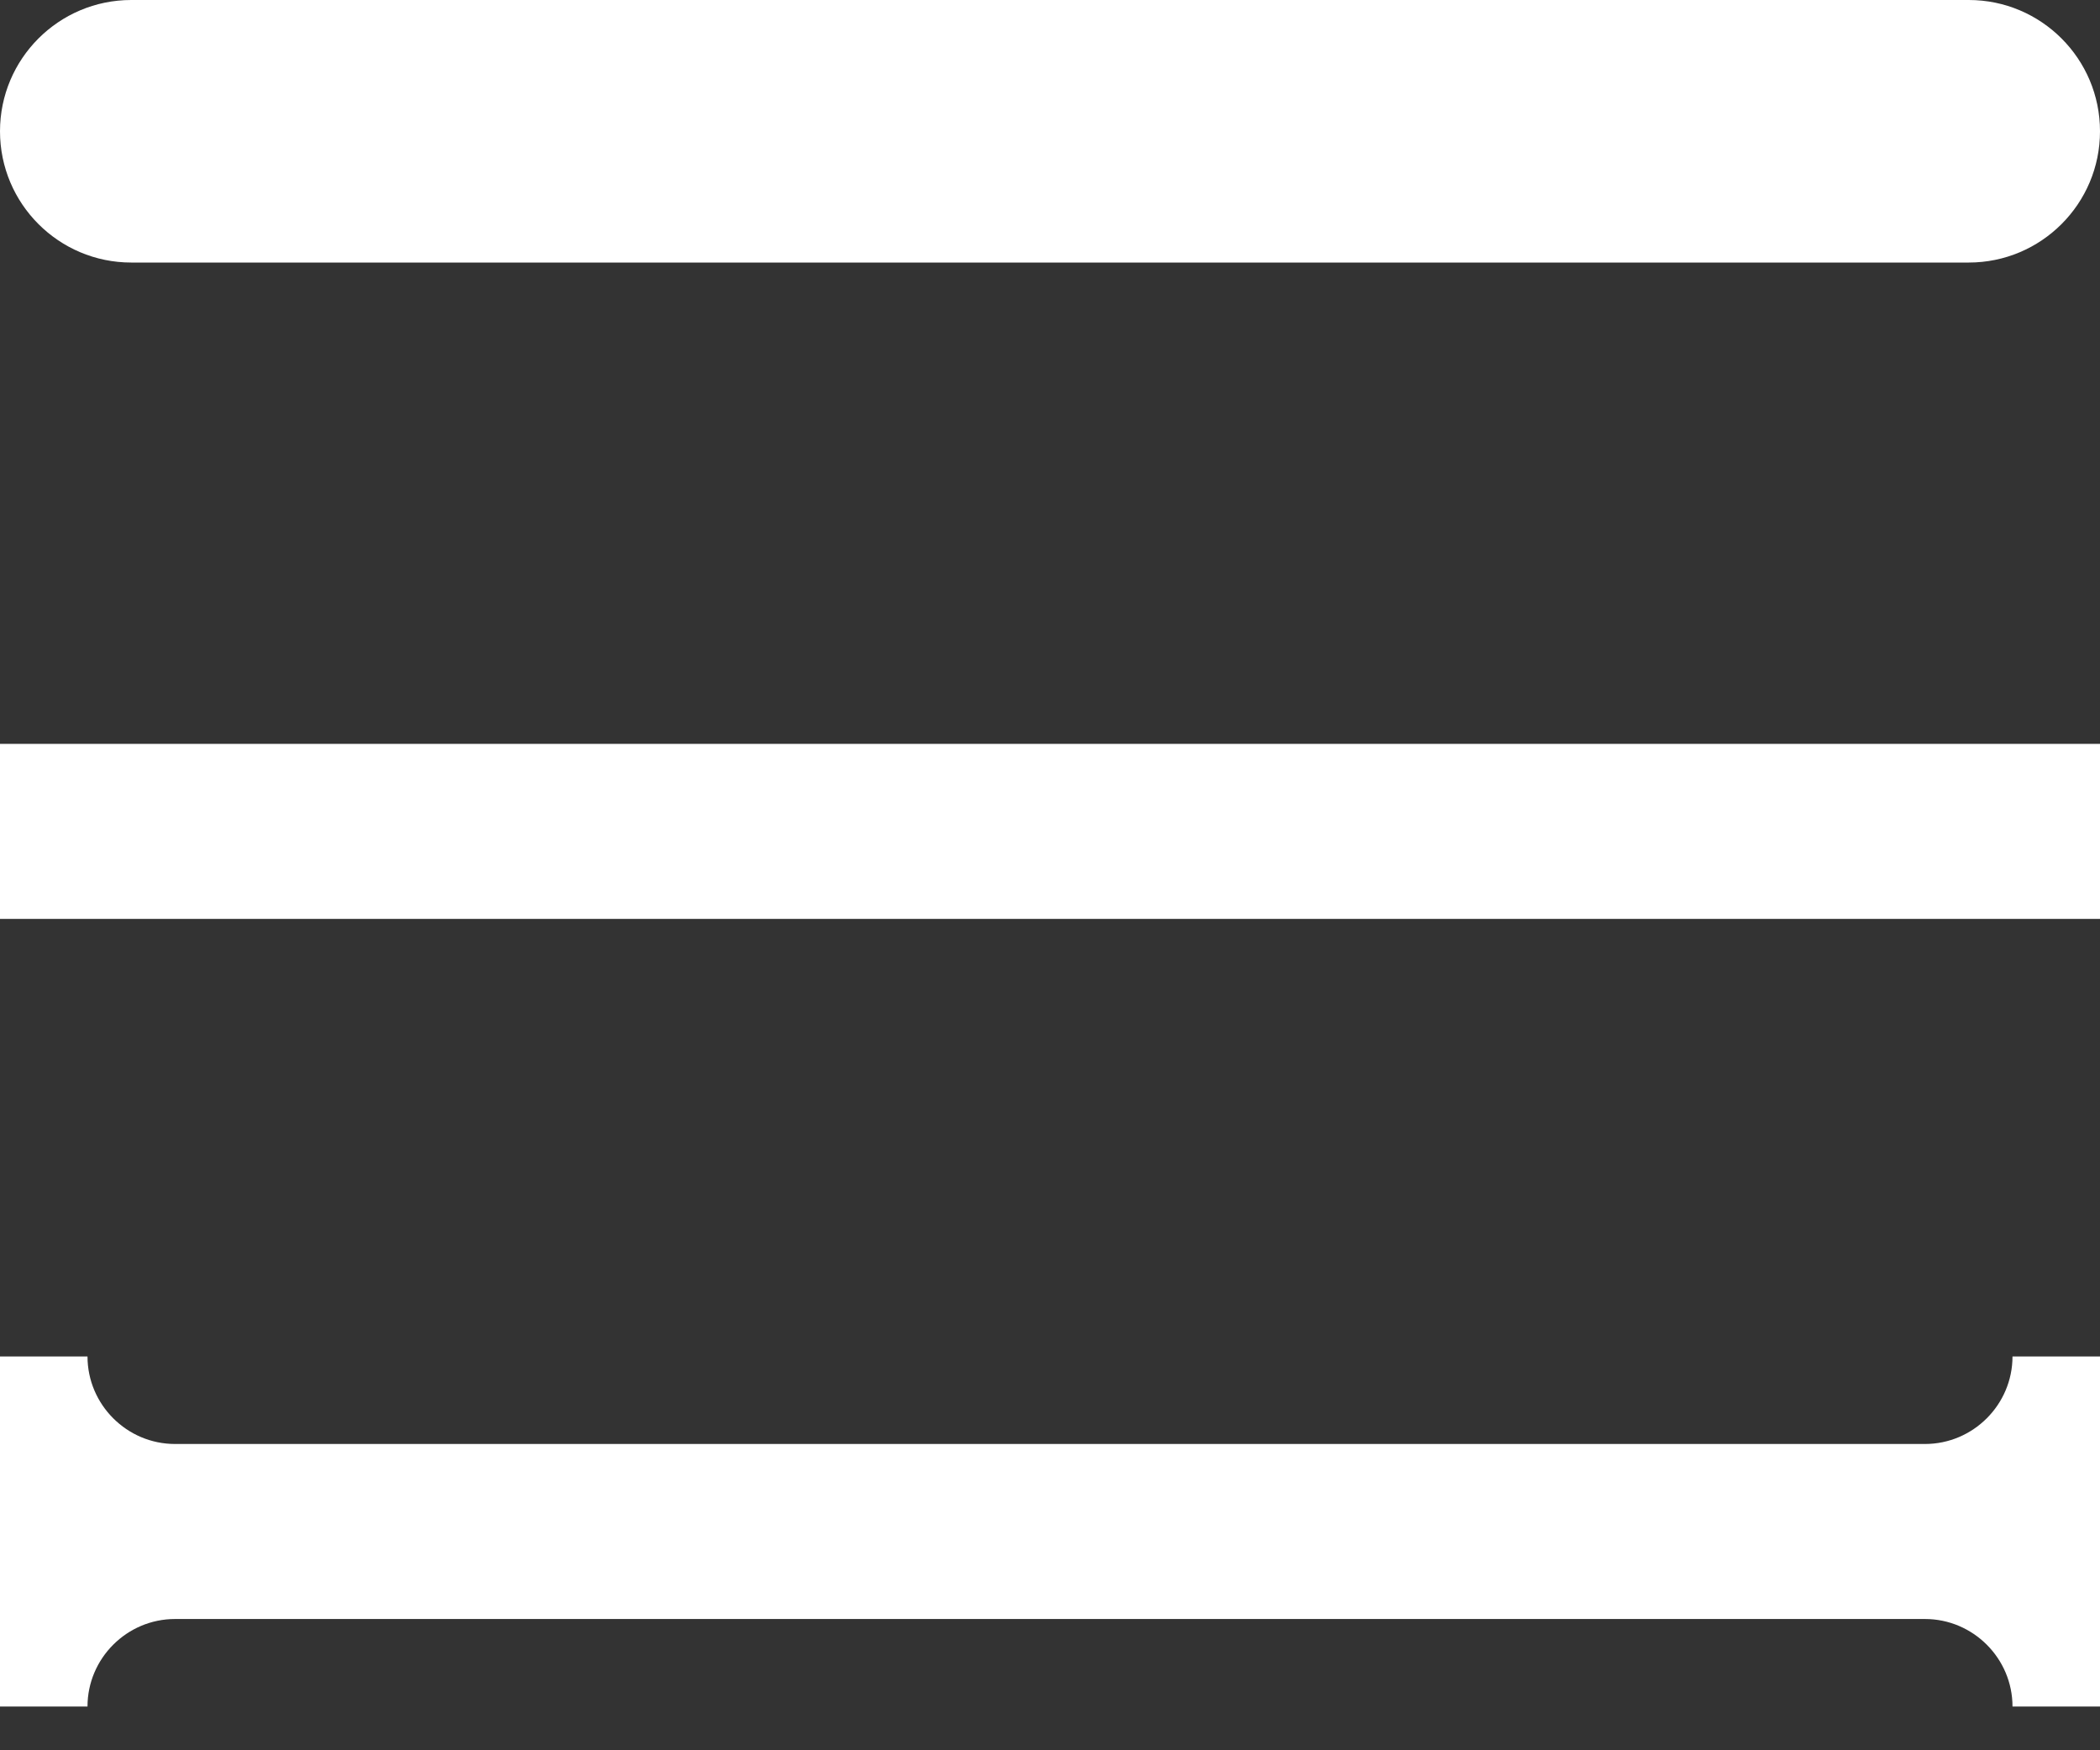<svg width="24" height="20" viewBox="0 0 24 20" fill="none" xmlns="http://www.w3.org/2000/svg">
<rect x="0" y="0" width="24" height="20" fill="#333333" stroke="none"/>
<path d="M22.5 0H1.5C0.672 0 0 0.672 0 1.5C0 2.328 0.672 3 1.5 3H22.5C23.328 3 24 2.328 24 1.5C24 0.672 23.328 0 22.5 0Z" fill="white"/>
<path d="M24 8.5H0V10.5H24V8.5Z" fill="white"/>
<path d="M23 15.5C23 16.05 22.55 16.5 22 16.5H2C1.45 16.5 1 16.05 1 15.5H0V19.5H1C1 18.95 1.45 18.5 2 18.5H22C22.55 18.5 23 18.95 23 19.5H24V15.5H23Z" fill="white"/>
</svg>
